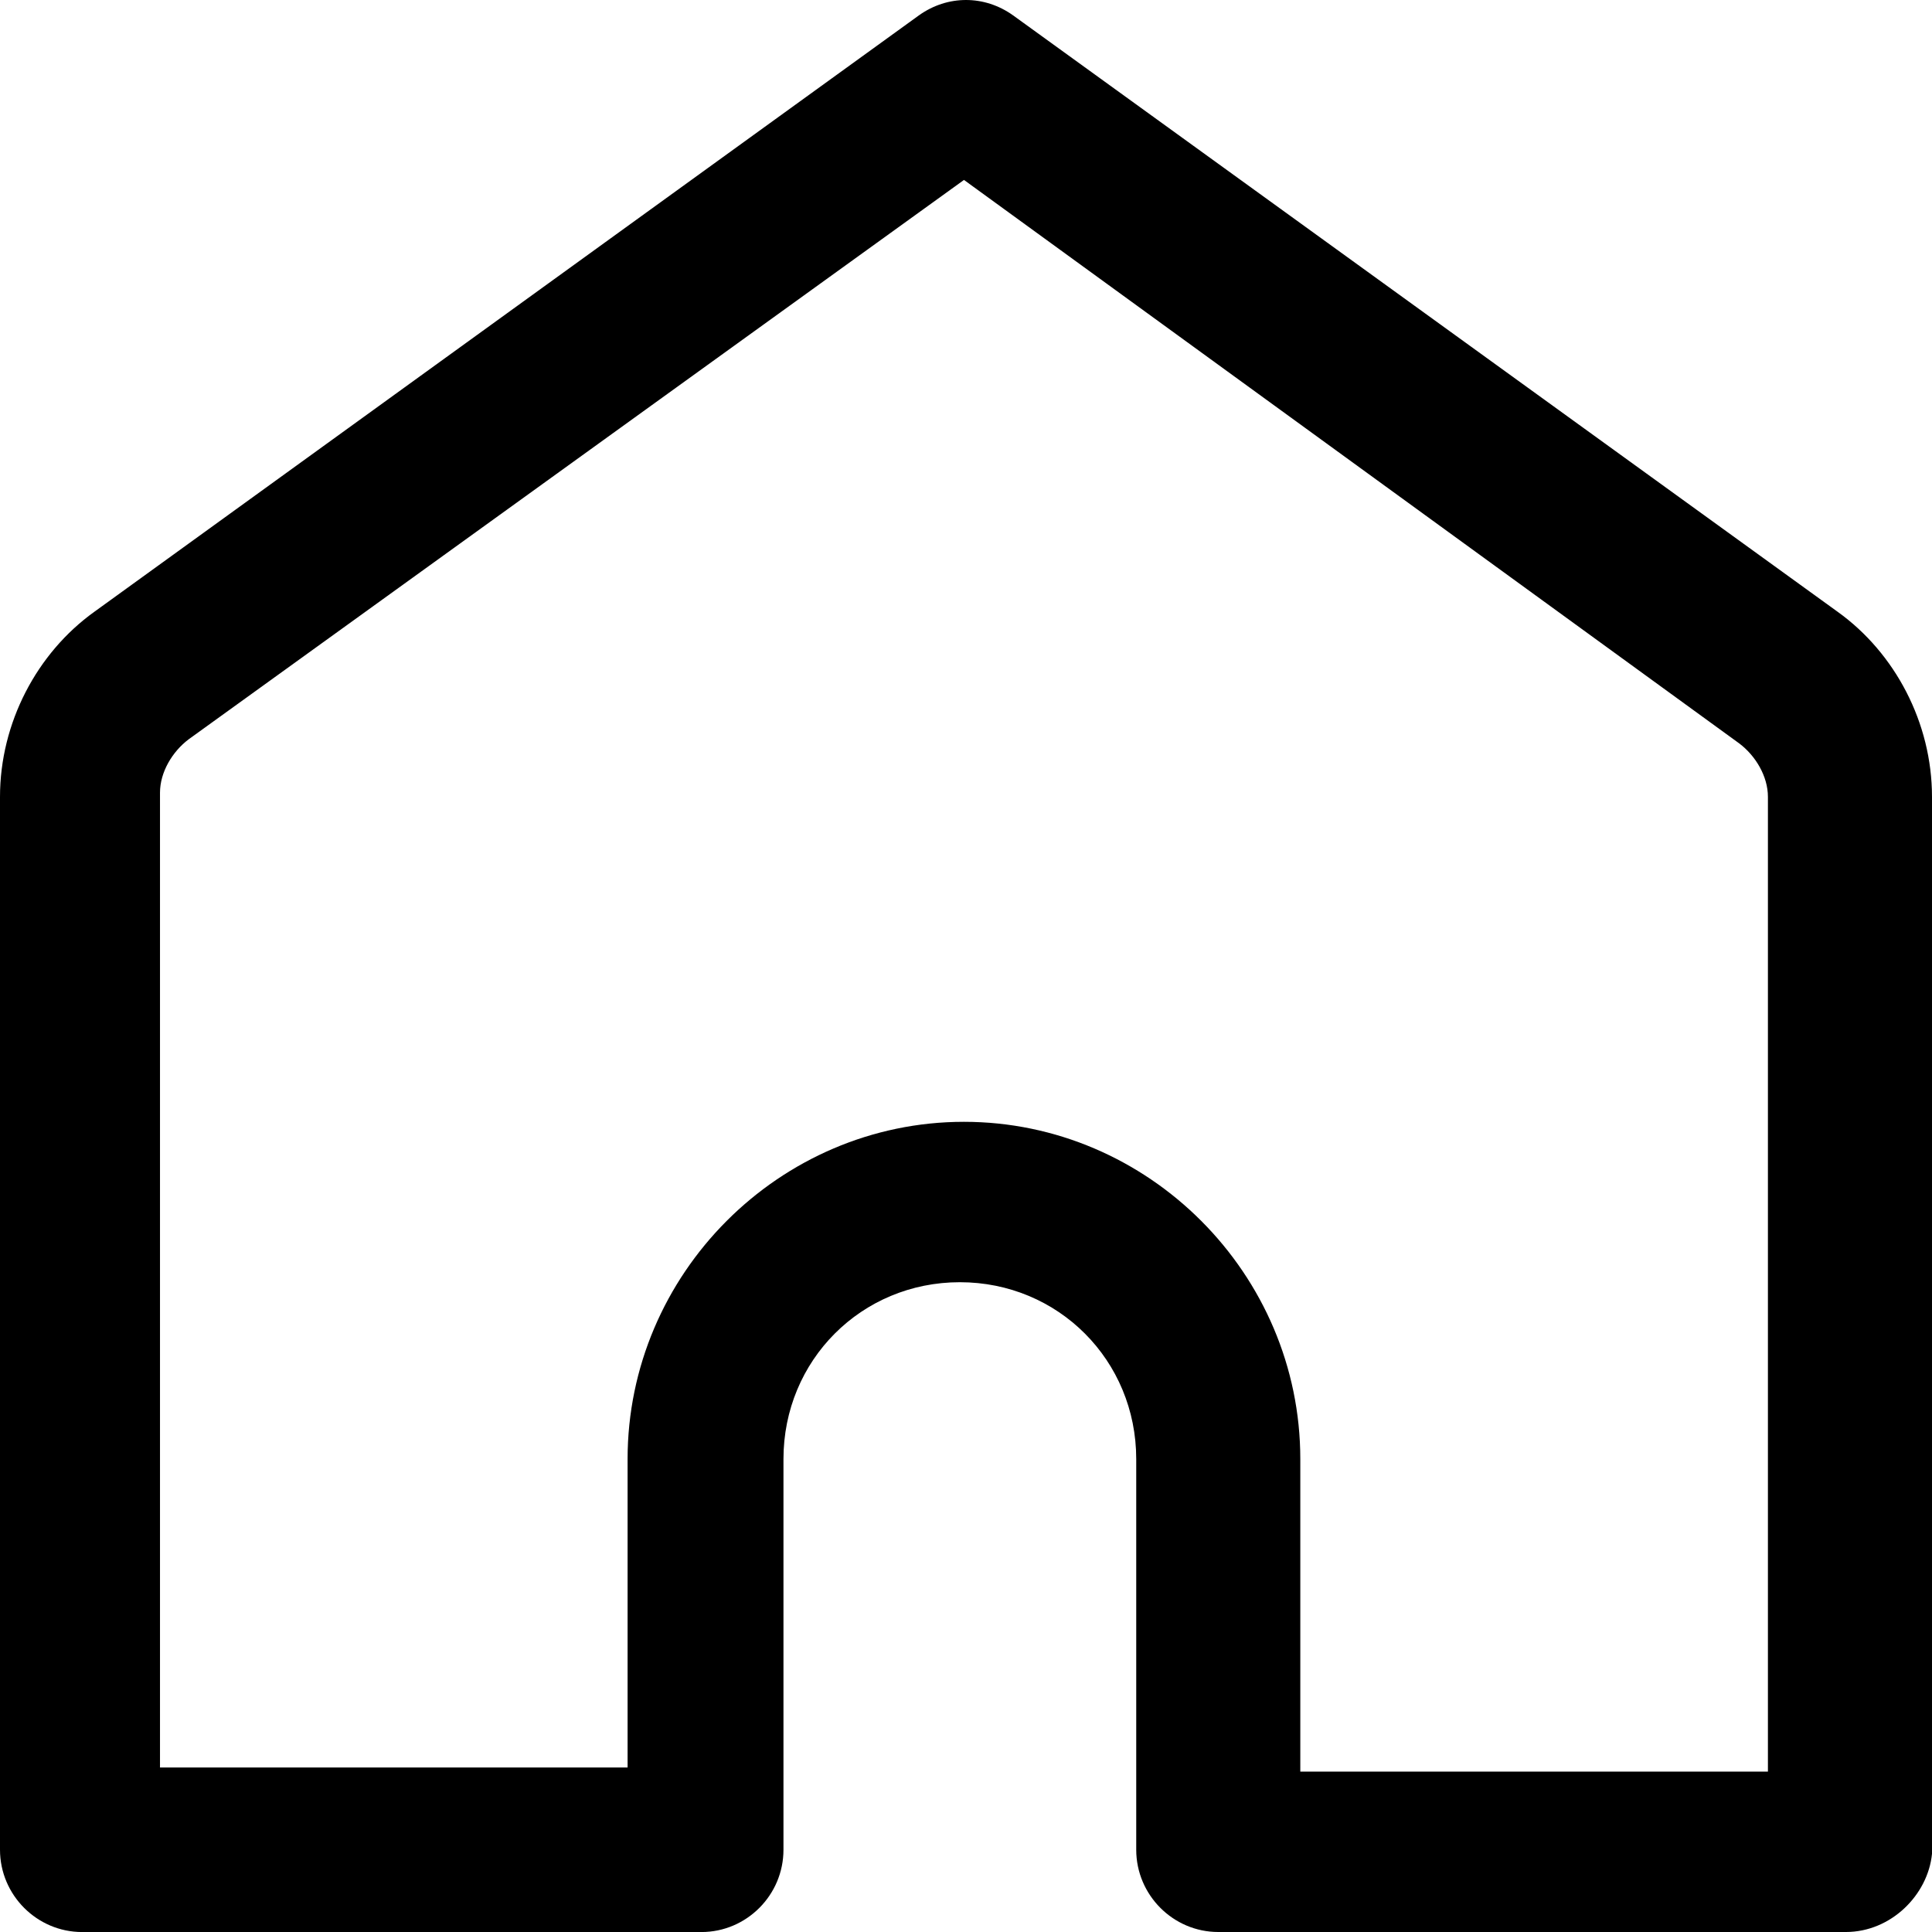 <svg xmlns="http://www.w3.org/2000/svg" xml:space="preserve" viewBox="0 0 1920 1920" width="1920" height="1920">
	<path fill-rule="evenodd" clip-rule="evenodd" d="M1834.4 1920h-623.7c-44.84 0-81.53-36.79-81.53-81.75V1450c0-98.09-77.45-175.75-175.28-175.75S778.6 1351.87 778.6 1450v388.29c0 45-36.69 81.75-81.53 81.75H81.53C36.69 1920 0 1883.21 0 1838.25V791.91c0-73.57 36.69-143 93.76-183.93L913.12 15.33c28.54-20.44 65.22-20.44 93.76 0L1826.24 608c57.07 40.88 93.76 110.36 93.76 183.93v1050.41c-4.08 40.87-40.76 77.66-85.6 77.66Zm-542.17-159.4h464.71V791.91c0-20.44-12.23-40.87-28.53-53.13L958 178.82 187.52 734.69C171.21 747 159 767.39 159 787.82v968.69h464.69V1450c0-183.93 150.83-335.15 334.27-335.15S1292.23 1266 1292.23 1450Z"/>
</svg>